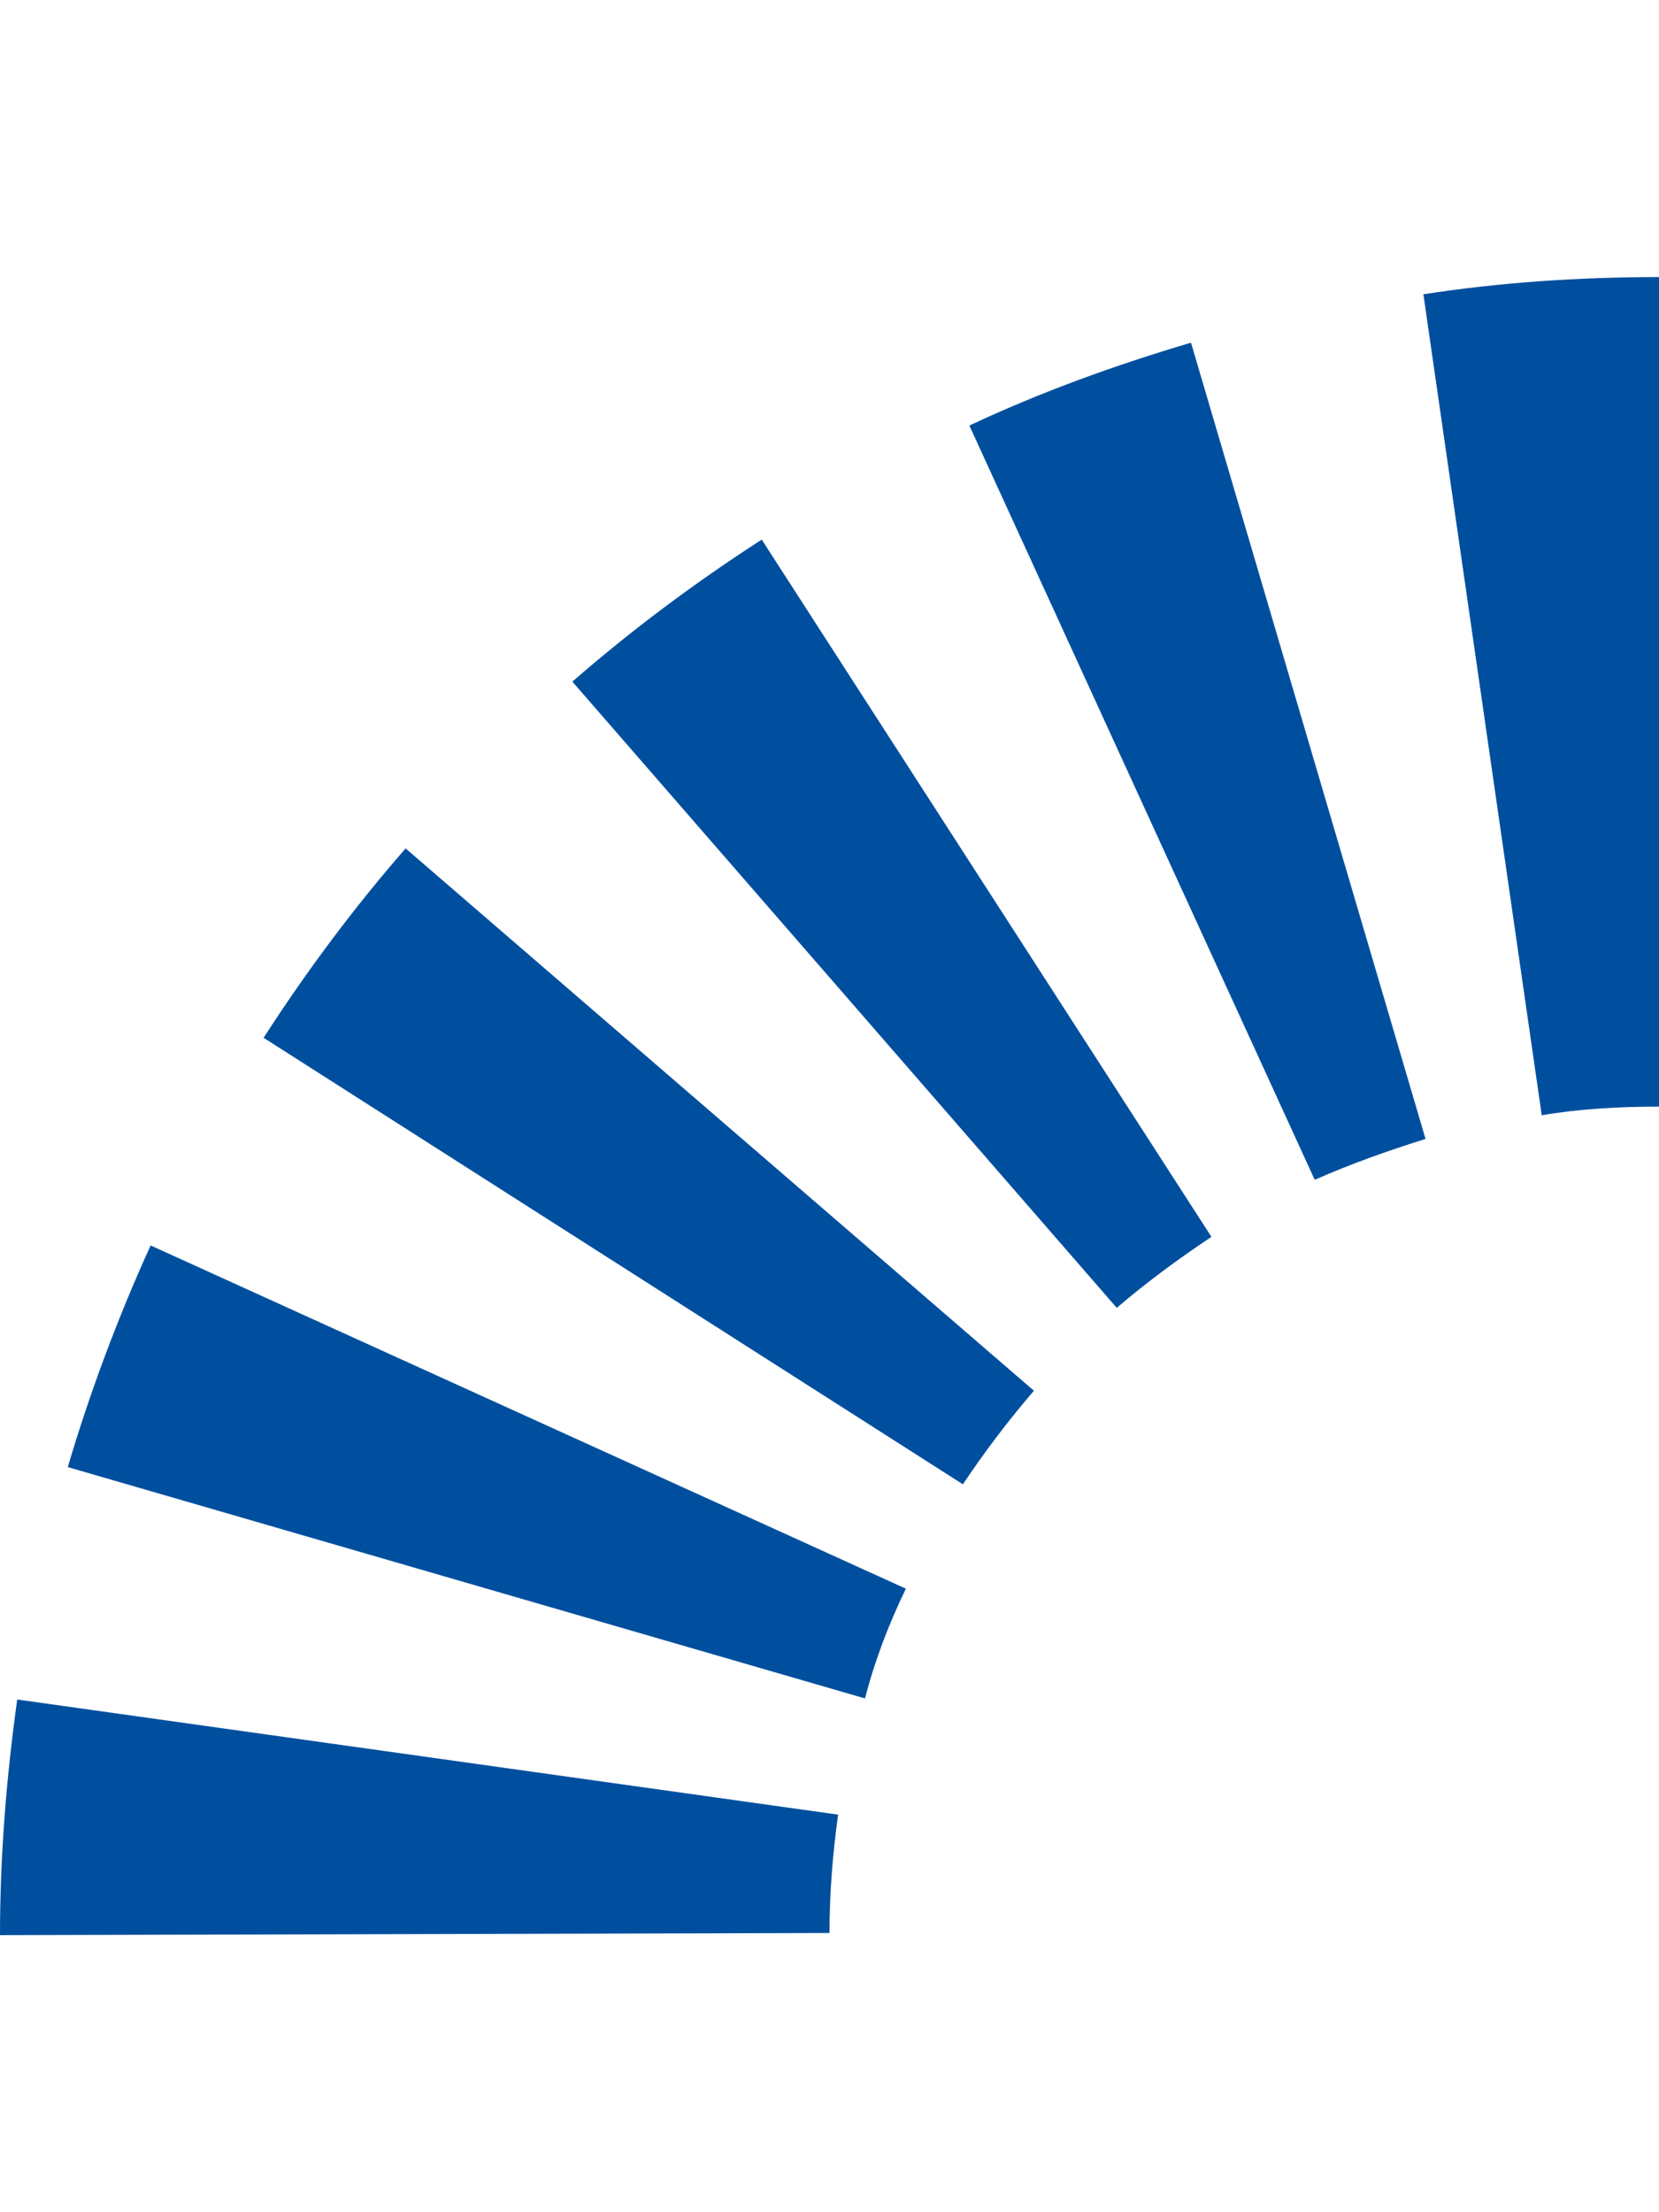 <?xml version="1.0" encoding="utf-8"?>
<svg version="1.1" id="Ebene_1" xmlns="http://www.w3.org/2000/svg" xmlns:xlink="http://www.w3.org/1999/xlink" x="0px" y="0px"
	 viewBox="0 0 154.2 154.1" width="9" height="12" style="enable-background:new 0 0 154.2 154.1;" xml:space="preserve">
<style type="text/css">
	.st0{fill:#004F9F;}
</style>
<path class="st0" d="M77.9,142.9L1.6,132.2c-1,7.2-1.6,14.5-1.6,21.9l77.1-0.2C77.1,150.2,77.4,146.5,77.9,142.9"/>
<path class="st0" d="M84.2,121.9L14,90c-3,6.6-5.6,13.5-7.7,20.6l74.1,21.5C81.3,128.6,82.6,125.2,84.2,121.9"/>
<path class="st0" d="M96.1,103.5L37.7,53.1c-4.8,5.5-9.2,11.4-13.2,17.6l65,41.5C91.5,109.2,93.7,106.3,96.1,103.5"/>
<path class="st0" d="M112.6,89.2L70.8,24.4c-6.2,4-12.1,8.4-17.6,13.2l50.6,58.2C106.6,93.4,109.6,91.2,112.6,89.2"/>
<path class="st0" d="M132.5,80.1l-21.8-74c-7.1,2.1-14,4.6-20.6,7.7l32.1,70.1C125.6,82.4,129,81.2,132.5,80.1"/>
<path class="st0" d="M154.2,77.1V0c-7.4,0-14.8,0.5-21.9,1.6l11,76.3C146.8,77.3,150.5,77.1,154.2,77.1"/>
</svg>
